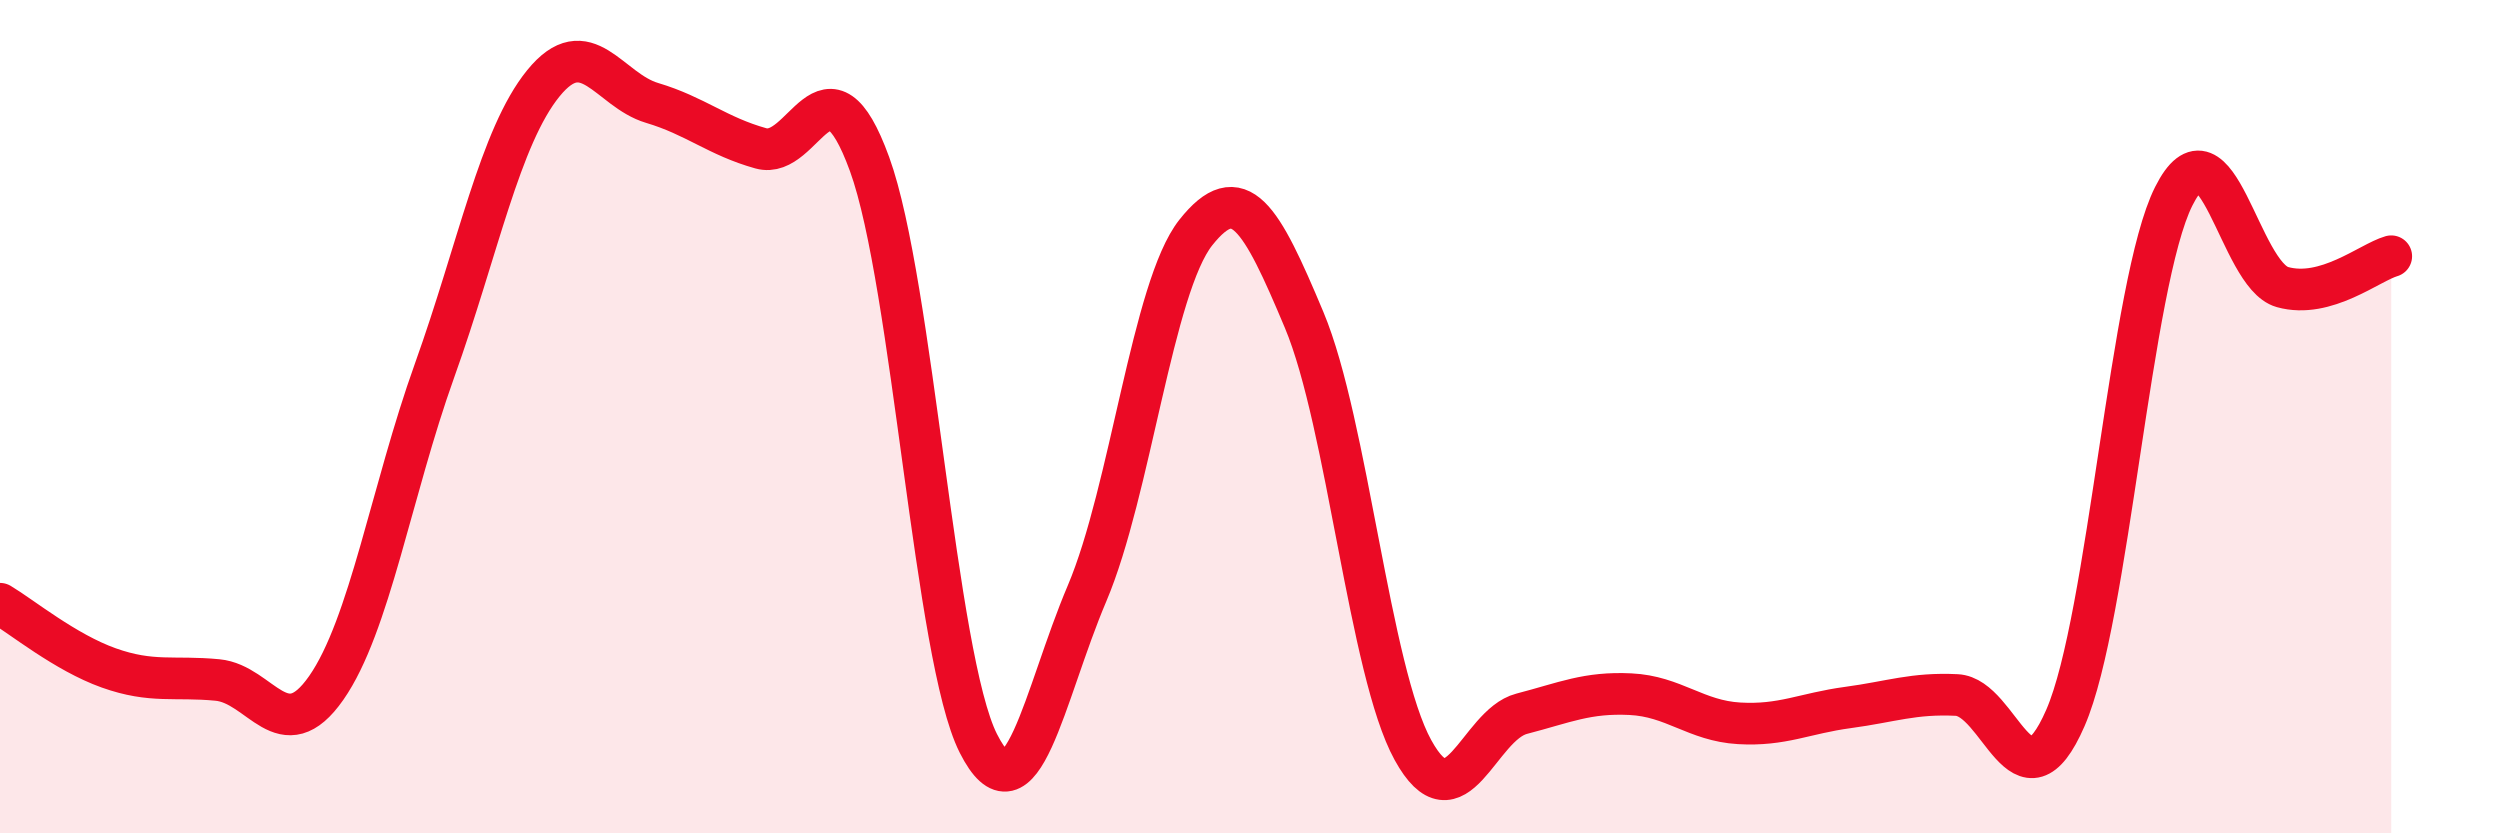 
    <svg width="60" height="20" viewBox="0 0 60 20" xmlns="http://www.w3.org/2000/svg">
      <path
        d="M 0,14.49 C 0.52,14.8 1.57,15.66 2.61,16.03 C 3.65,16.4 4.18,16.22 5.22,16.32 C 6.26,16.42 6.79,18 7.83,16.51 C 8.87,15.02 9.39,11.79 10.43,8.89 C 11.47,5.99 12,3.28 13.04,2 C 14.08,0.72 14.61,2.16 15.65,2.47 C 16.69,2.78 17.22,3.27 18.26,3.56 C 19.3,3.85 19.83,1.08 20.87,3.94 C 21.91,6.8 22.44,15.78 23.48,17.84 C 24.52,19.9 25.05,16.69 26.09,14.24 C 27.13,11.79 27.66,6.89 28.7,5.58 C 29.74,4.27 30.26,5.2 31.3,7.68 C 32.34,10.16 32.87,16.11 33.91,18 C 34.95,19.89 35.48,17.4 36.52,17.13 C 37.56,16.86 38.09,16.61 39.13,16.66 C 40.17,16.71 40.7,17.3 41.74,17.36 C 42.78,17.42 43.31,17.12 44.35,16.98 C 45.39,16.84 45.92,16.63 46.96,16.68 C 48,16.73 48.53,19.62 49.57,17.23 C 50.61,14.84 51.13,6.78 52.17,4.71 C 53.21,2.64 53.74,6.6 54.78,6.89 C 55.82,7.18 56.87,6.3 57.39,6.15L57.39 20L0 20Z"
        fill="#EB0A25"
        opacity="0.1"
        stroke-linecap="round"
        stroke-linejoin="round"
      />
      <path
        d="M 0,14.49 C 0.52,14.8 1.57,15.66 2.61,16.03 C 3.65,16.4 4.18,16.22 5.22,16.32 C 6.26,16.42 6.79,18 7.83,16.51 C 8.87,15.02 9.39,11.79 10.43,8.89 C 11.47,5.99 12,3.28 13.04,2 C 14.08,0.72 14.61,2.16 15.65,2.47 C 16.69,2.78 17.22,3.27 18.26,3.56 C 19.3,3.85 19.83,1.08 20.87,3.94 C 21.91,6.8 22.44,15.78 23.48,17.84 C 24.52,19.9 25.05,16.69 26.09,14.24 C 27.13,11.79 27.66,6.89 28.7,5.58 C 29.74,4.27 30.26,5.2 31.3,7.68 C 32.34,10.16 32.87,16.11 33.91,18 C 34.95,19.89 35.48,17.4 36.52,17.13 C 37.56,16.86 38.09,16.61 39.13,16.66 C 40.17,16.71 40.7,17.3 41.74,17.36 C 42.78,17.42 43.31,17.12 44.35,16.98 C 45.39,16.84 45.92,16.63 46.96,16.68 C 48,16.73 48.53,19.62 49.57,17.23 C 50.61,14.84 51.13,6.78 52.17,4.71 C 53.21,2.64 53.74,6.6 54.78,6.89 C 55.82,7.18 56.87,6.3 57.39,6.15"
        stroke="#EB0A25"
        stroke-width="1"
        fill="none"
        stroke-linecap="round"
        stroke-linejoin="round"
      />
    </svg>
  